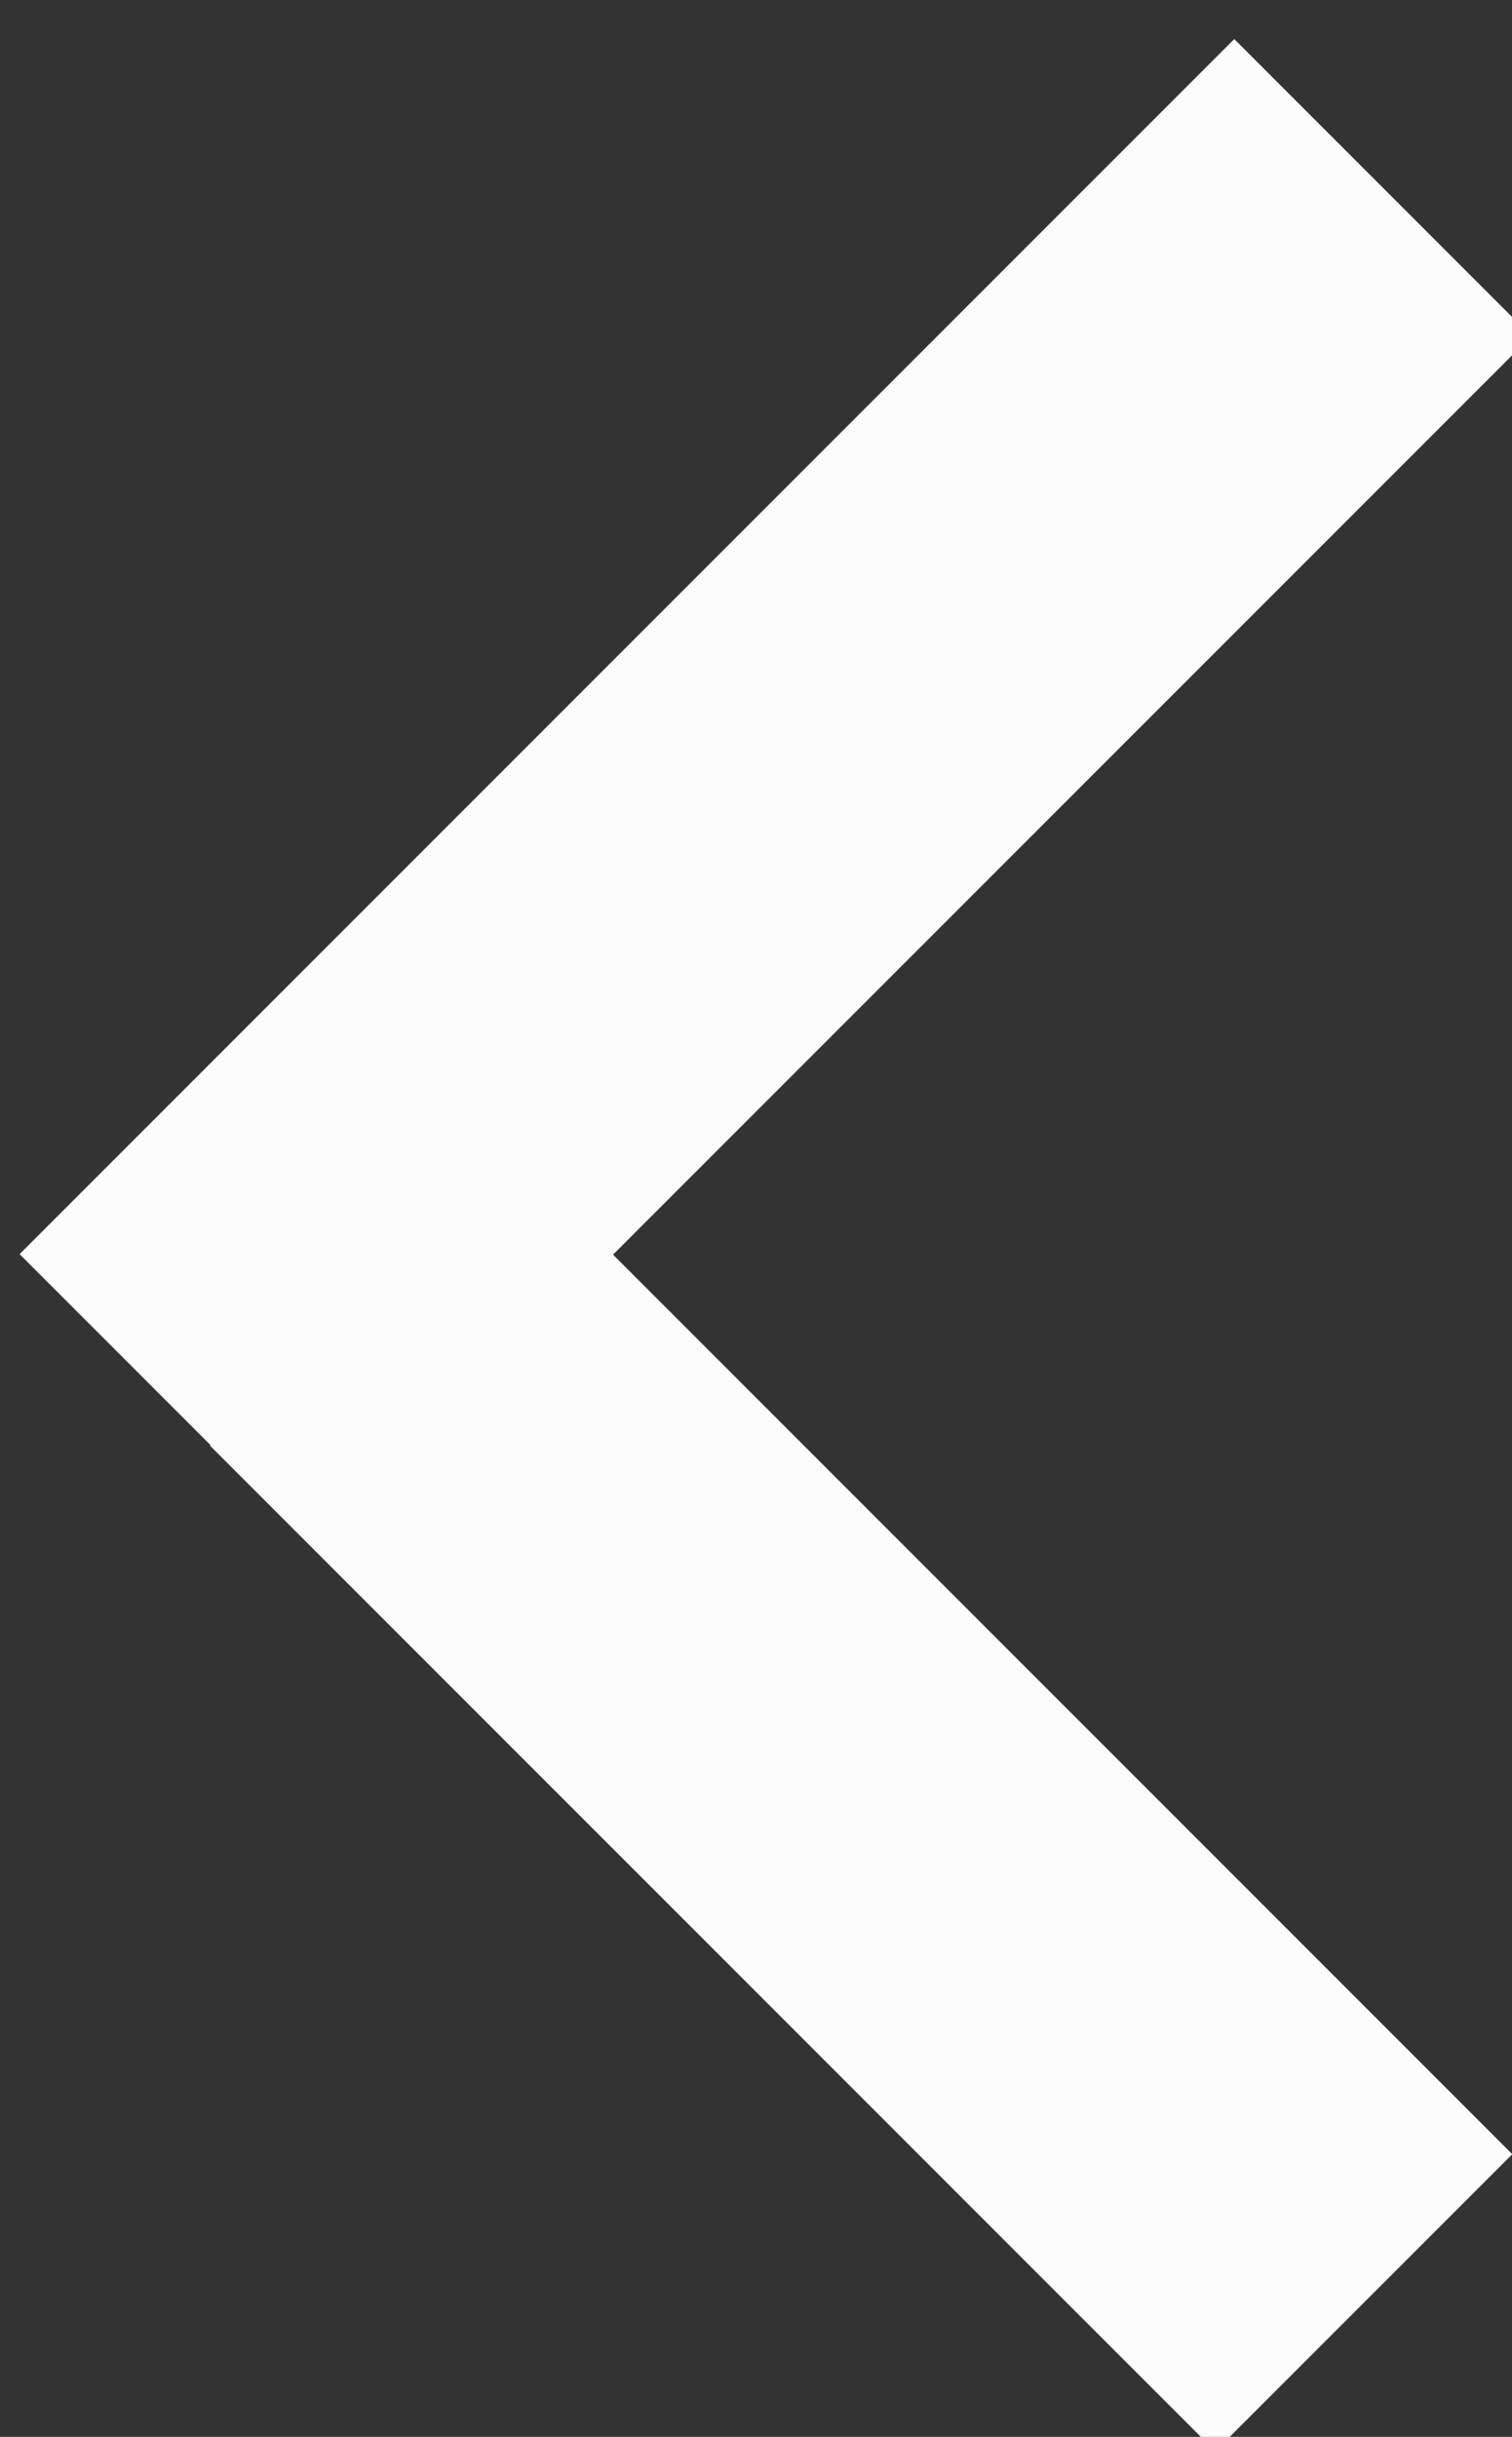 <svg width="36" height="58" viewBox="0 0 36 58" fill="none" xmlns="http://www.w3.org/2000/svg">
<rect x="0" y="0" width="36" height="58" fill="#333333" stroke="none"/>
<g clip-path="url(#clip0_6284_160)">
<line x1="4.002" y1="33.385" x2="32.923" y2="4.465" stroke="#FCFCFC" stroke-width="10"/>
<line x1="8.536" y1="30.873" x2="32.471" y2="54.808" stroke="#FCFCFC" stroke-width="10"/>
</g>
<defs>
<clipPath id="clip0_6284_160">
<rect width="36" height="58" fill="white"/>
</clipPath>
</defs>
</svg>
